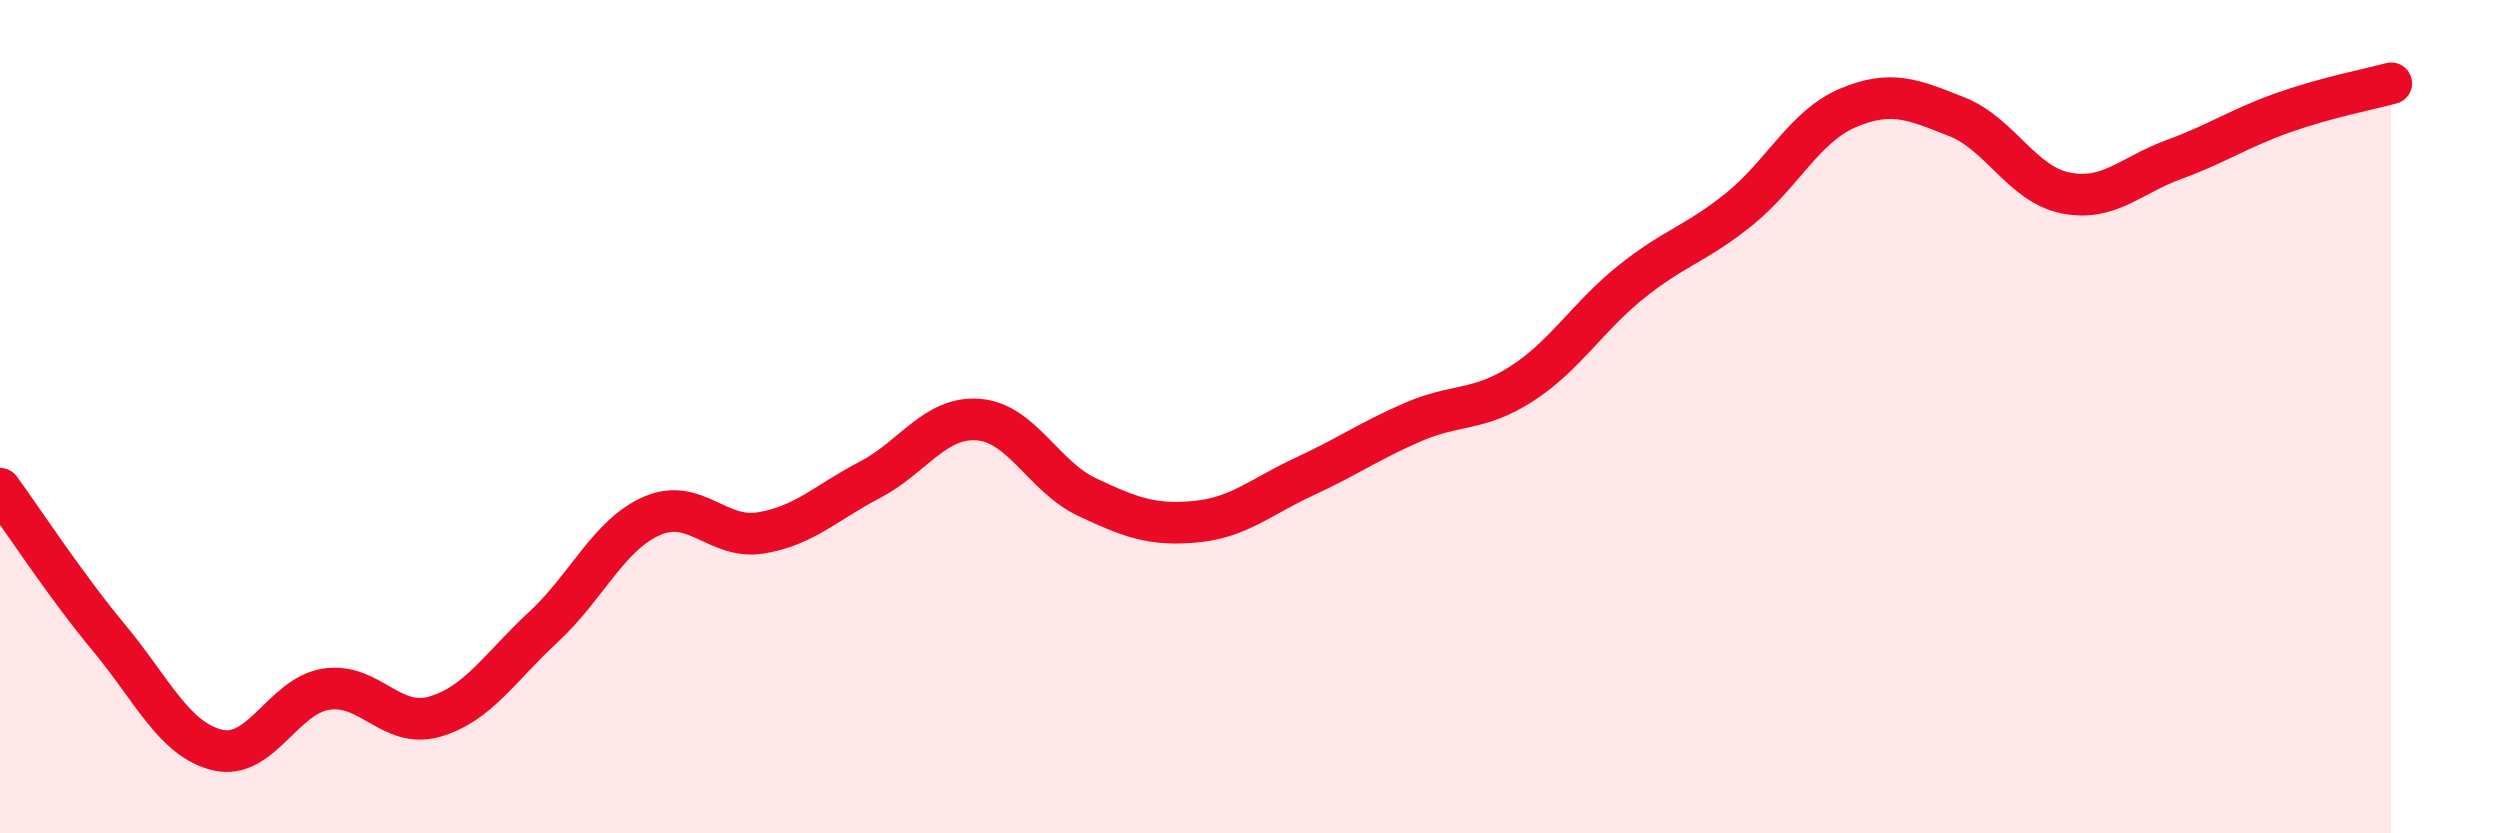 
    <svg width="60" height="20" viewBox="0 0 60 20" xmlns="http://www.w3.org/2000/svg">
      <path
        d="M 0,11.73 C 0.52,12.44 1.57,14.05 2.61,15.3 C 3.65,16.55 4.18,17.75 5.22,18 C 6.26,18.25 6.79,16.7 7.83,16.54 C 8.87,16.38 9.39,17.5 10.43,17.2 C 11.47,16.9 12,16.01 13.04,15.05 C 14.08,14.09 14.61,12.83 15.65,12.38 C 16.69,11.93 17.22,12.96 18.26,12.79 C 19.3,12.62 19.83,12.06 20.87,11.52 C 21.91,10.98 22.44,9.99 23.48,10.07 C 24.52,10.15 25.05,11.44 26.09,11.93 C 27.13,12.42 27.66,12.62 28.7,12.52 C 29.74,12.42 30.26,11.92 31.3,11.44 C 32.34,10.96 32.87,10.58 33.91,10.13 C 34.95,9.68 35.48,9.88 36.52,9.21 C 37.56,8.54 38.09,7.62 39.13,6.78 C 40.17,5.94 40.7,5.86 41.74,5.02 C 42.78,4.18 43.31,3.03 44.35,2.59 C 45.39,2.15 45.92,2.39 46.96,2.8 C 48,3.21 48.53,4.42 49.57,4.63 C 50.61,4.84 51.13,4.21 52.17,3.83 C 53.21,3.45 53.74,3.08 54.78,2.71 C 55.82,2.34 56.87,2.14 57.39,2L57.39 20L0 20Z"
        fill="#EB0A25"
        opacity="0.1"
        stroke-linecap="round"
        stroke-linejoin="round"
      />
      <path
        d="M 0,11.73 C 0.52,12.44 1.57,14.05 2.61,15.3 C 3.65,16.55 4.18,17.75 5.22,18 C 6.26,18.25 6.79,16.7 7.83,16.54 C 8.87,16.38 9.39,17.5 10.43,17.2 C 11.47,16.9 12,16.01 13.04,15.05 C 14.08,14.09 14.61,12.83 15.65,12.38 C 16.69,11.93 17.22,12.96 18.26,12.79 C 19.3,12.62 19.83,12.06 20.87,11.52 C 21.91,10.98 22.44,9.99 23.48,10.07 C 24.52,10.15 25.05,11.44 26.09,11.93 C 27.13,12.42 27.66,12.62 28.7,12.52 C 29.74,12.42 30.26,11.92 31.3,11.44 C 32.34,10.96 32.87,10.58 33.91,10.13 C 34.95,9.68 35.48,9.88 36.52,9.21 C 37.56,8.54 38.09,7.62 39.13,6.78 C 40.17,5.94 40.7,5.86 41.74,5.02 C 42.78,4.18 43.31,3.03 44.35,2.59 C 45.39,2.15 45.92,2.39 46.96,2.8 C 48,3.21 48.53,4.42 49.57,4.63 C 50.61,4.84 51.13,4.21 52.17,3.83 C 53.21,3.45 53.74,3.08 54.78,2.71 C 55.82,2.34 56.87,2.14 57.39,2"
        stroke="#EB0A25"
        stroke-width="1"
        fill="none"
        stroke-linecap="round"
        stroke-linejoin="round"
      />
    </svg>
  